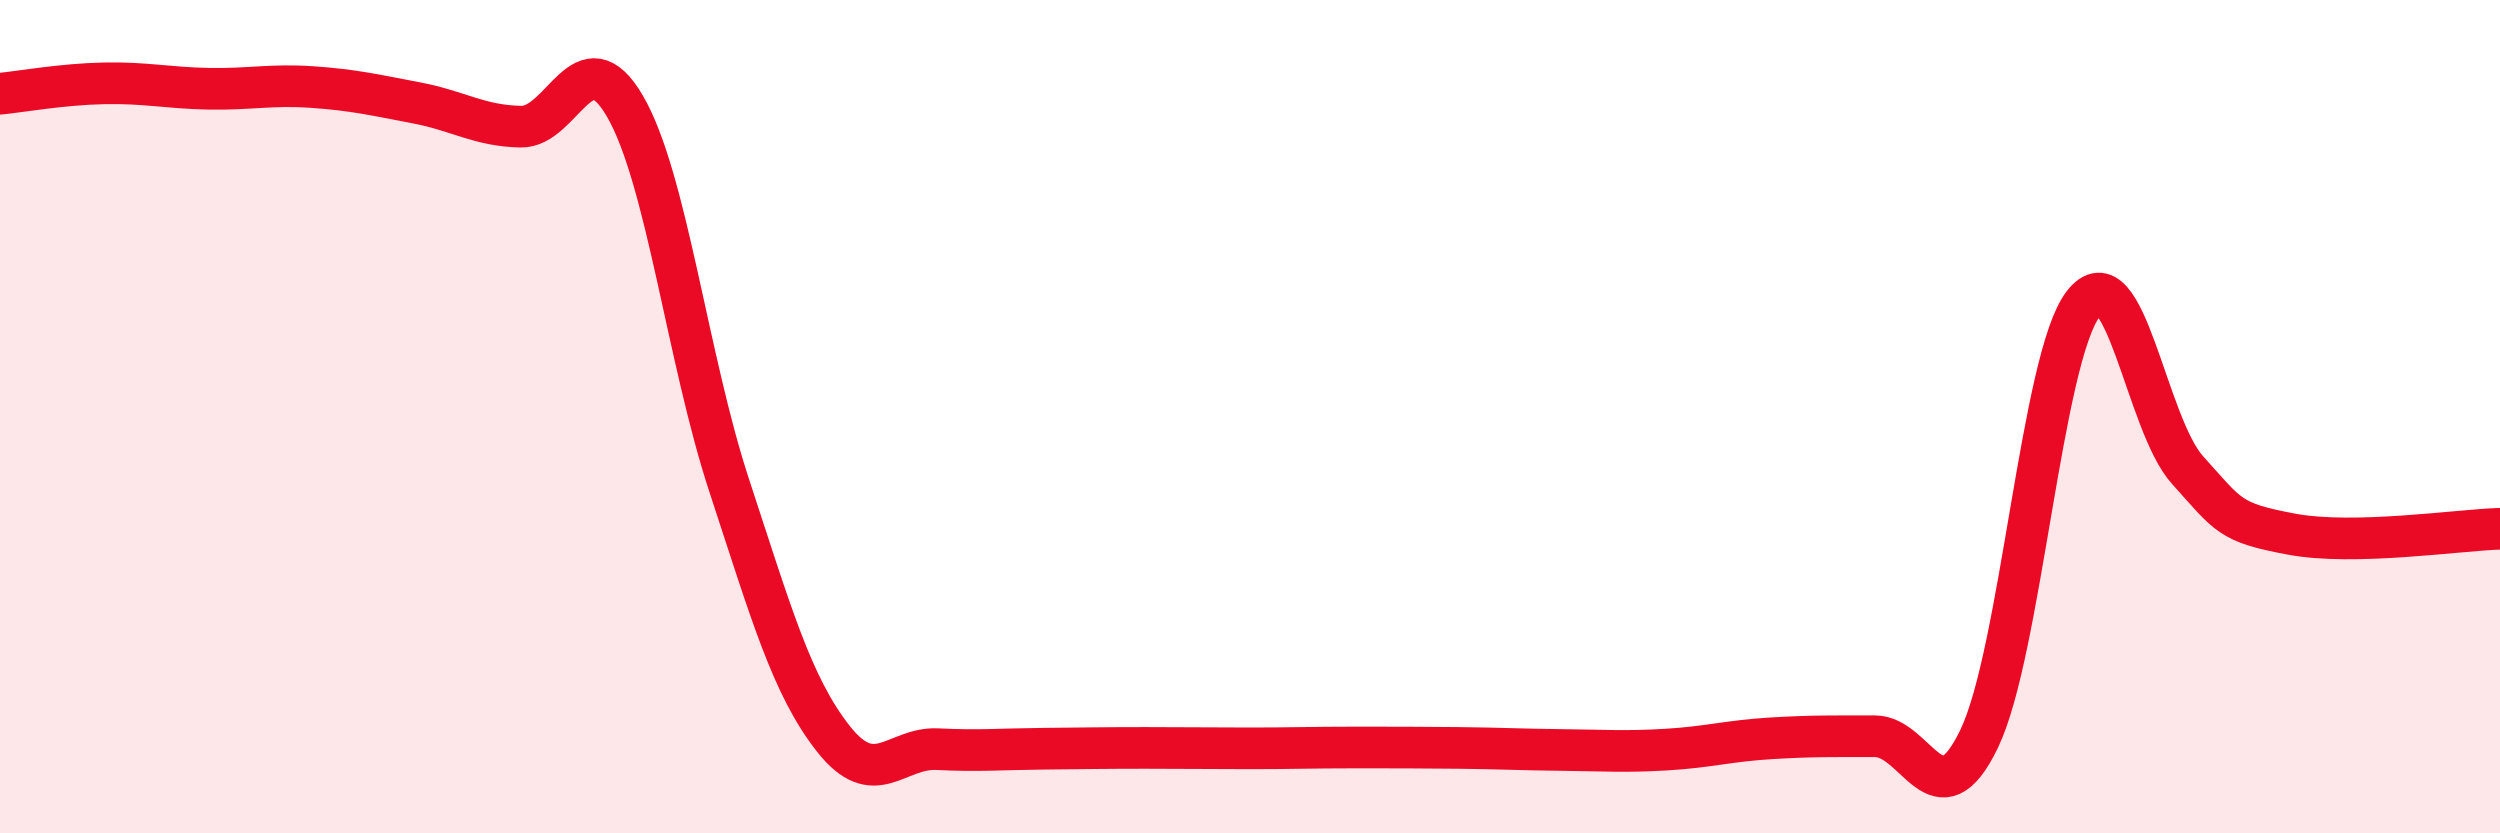 
    <svg width="60" height="20" viewBox="0 0 60 20" xmlns="http://www.w3.org/2000/svg">
      <path
        d="M 0,2.25 C 0.5,2.2 1.5,2.02 2.5,2 C 3.5,1.98 4,2.11 5,2.13 C 6,2.15 6.5,2.02 7.5,2.09 C 8.5,2.16 9,2.28 10,2.47 C 11,2.66 11.5,3.02 12.5,3.04 C 13.5,3.06 14,0.83 15,2.55 C 16,4.27 16.5,8.61 17.5,11.65 C 18.5,14.69 19,16.46 20,17.73 C 21,19 21.5,17.93 22.5,17.98 C 23.5,18.03 24,17.98 25,17.97 C 26,17.96 26.5,17.95 27.5,17.95 C 28.5,17.95 29,17.96 30,17.96 C 31,17.96 31.5,17.94 32.5,17.94 C 33.5,17.94 34,17.94 35,17.95 C 36,17.96 36.5,17.99 37.5,18 C 38.5,18.01 39,18.05 40,17.99 C 41,17.93 41.5,17.78 42.5,17.72 C 43.5,17.66 44,17.67 45,17.67 C 46,17.67 46.5,19.81 47.5,17.73 C 48.5,15.65 49,8.58 50,7.29 C 51,6 51.5,10.17 52.5,11.28 C 53.5,12.39 53.5,12.54 55,12.82 C 56.5,13.1 59,12.72 60,12.69L60 20L0 20Z"
        fill="#EB0A25"
        opacity="0.1"
        stroke-linecap="round"
        stroke-linejoin="round"
      />
      <path
        d="M 0,2.25 C 0.5,2.2 1.5,2.02 2.5,2 C 3.5,1.98 4,2.11 5,2.13 C 6,2.15 6.5,2.02 7.5,2.09 C 8.5,2.16 9,2.28 10,2.47 C 11,2.66 11.5,3.02 12.5,3.04 C 13.5,3.06 14,0.83 15,2.55 C 16,4.27 16.5,8.61 17.5,11.65 C 18.5,14.69 19,16.46 20,17.73 C 21,19 21.5,17.93 22.5,17.98 C 23.5,18.03 24,17.98 25,17.97 C 26,17.96 26.5,17.95 27.5,17.95 C 28.5,17.95 29,17.96 30,17.96 C 31,17.96 31.5,17.94 32.5,17.94 C 33.5,17.94 34,17.94 35,17.95 C 36,17.96 36.5,17.99 37.5,18 C 38.5,18.01 39,18.05 40,17.99 C 41,17.93 41.5,17.78 42.5,17.72 C 43.5,17.66 44,17.67 45,17.67 C 46,17.67 46.5,19.81 47.5,17.73 C 48.5,15.65 49,8.58 50,7.29 C 51,6 51.5,10.17 52.5,11.28 C 53.5,12.39 53.5,12.54 55,12.82 C 56.5,13.1 59,12.72 60,12.69"
        stroke="#EB0A25"
        stroke-width="1"
        fill="none"
        stroke-linecap="round"
        stroke-linejoin="round"
      />
    </svg>
  